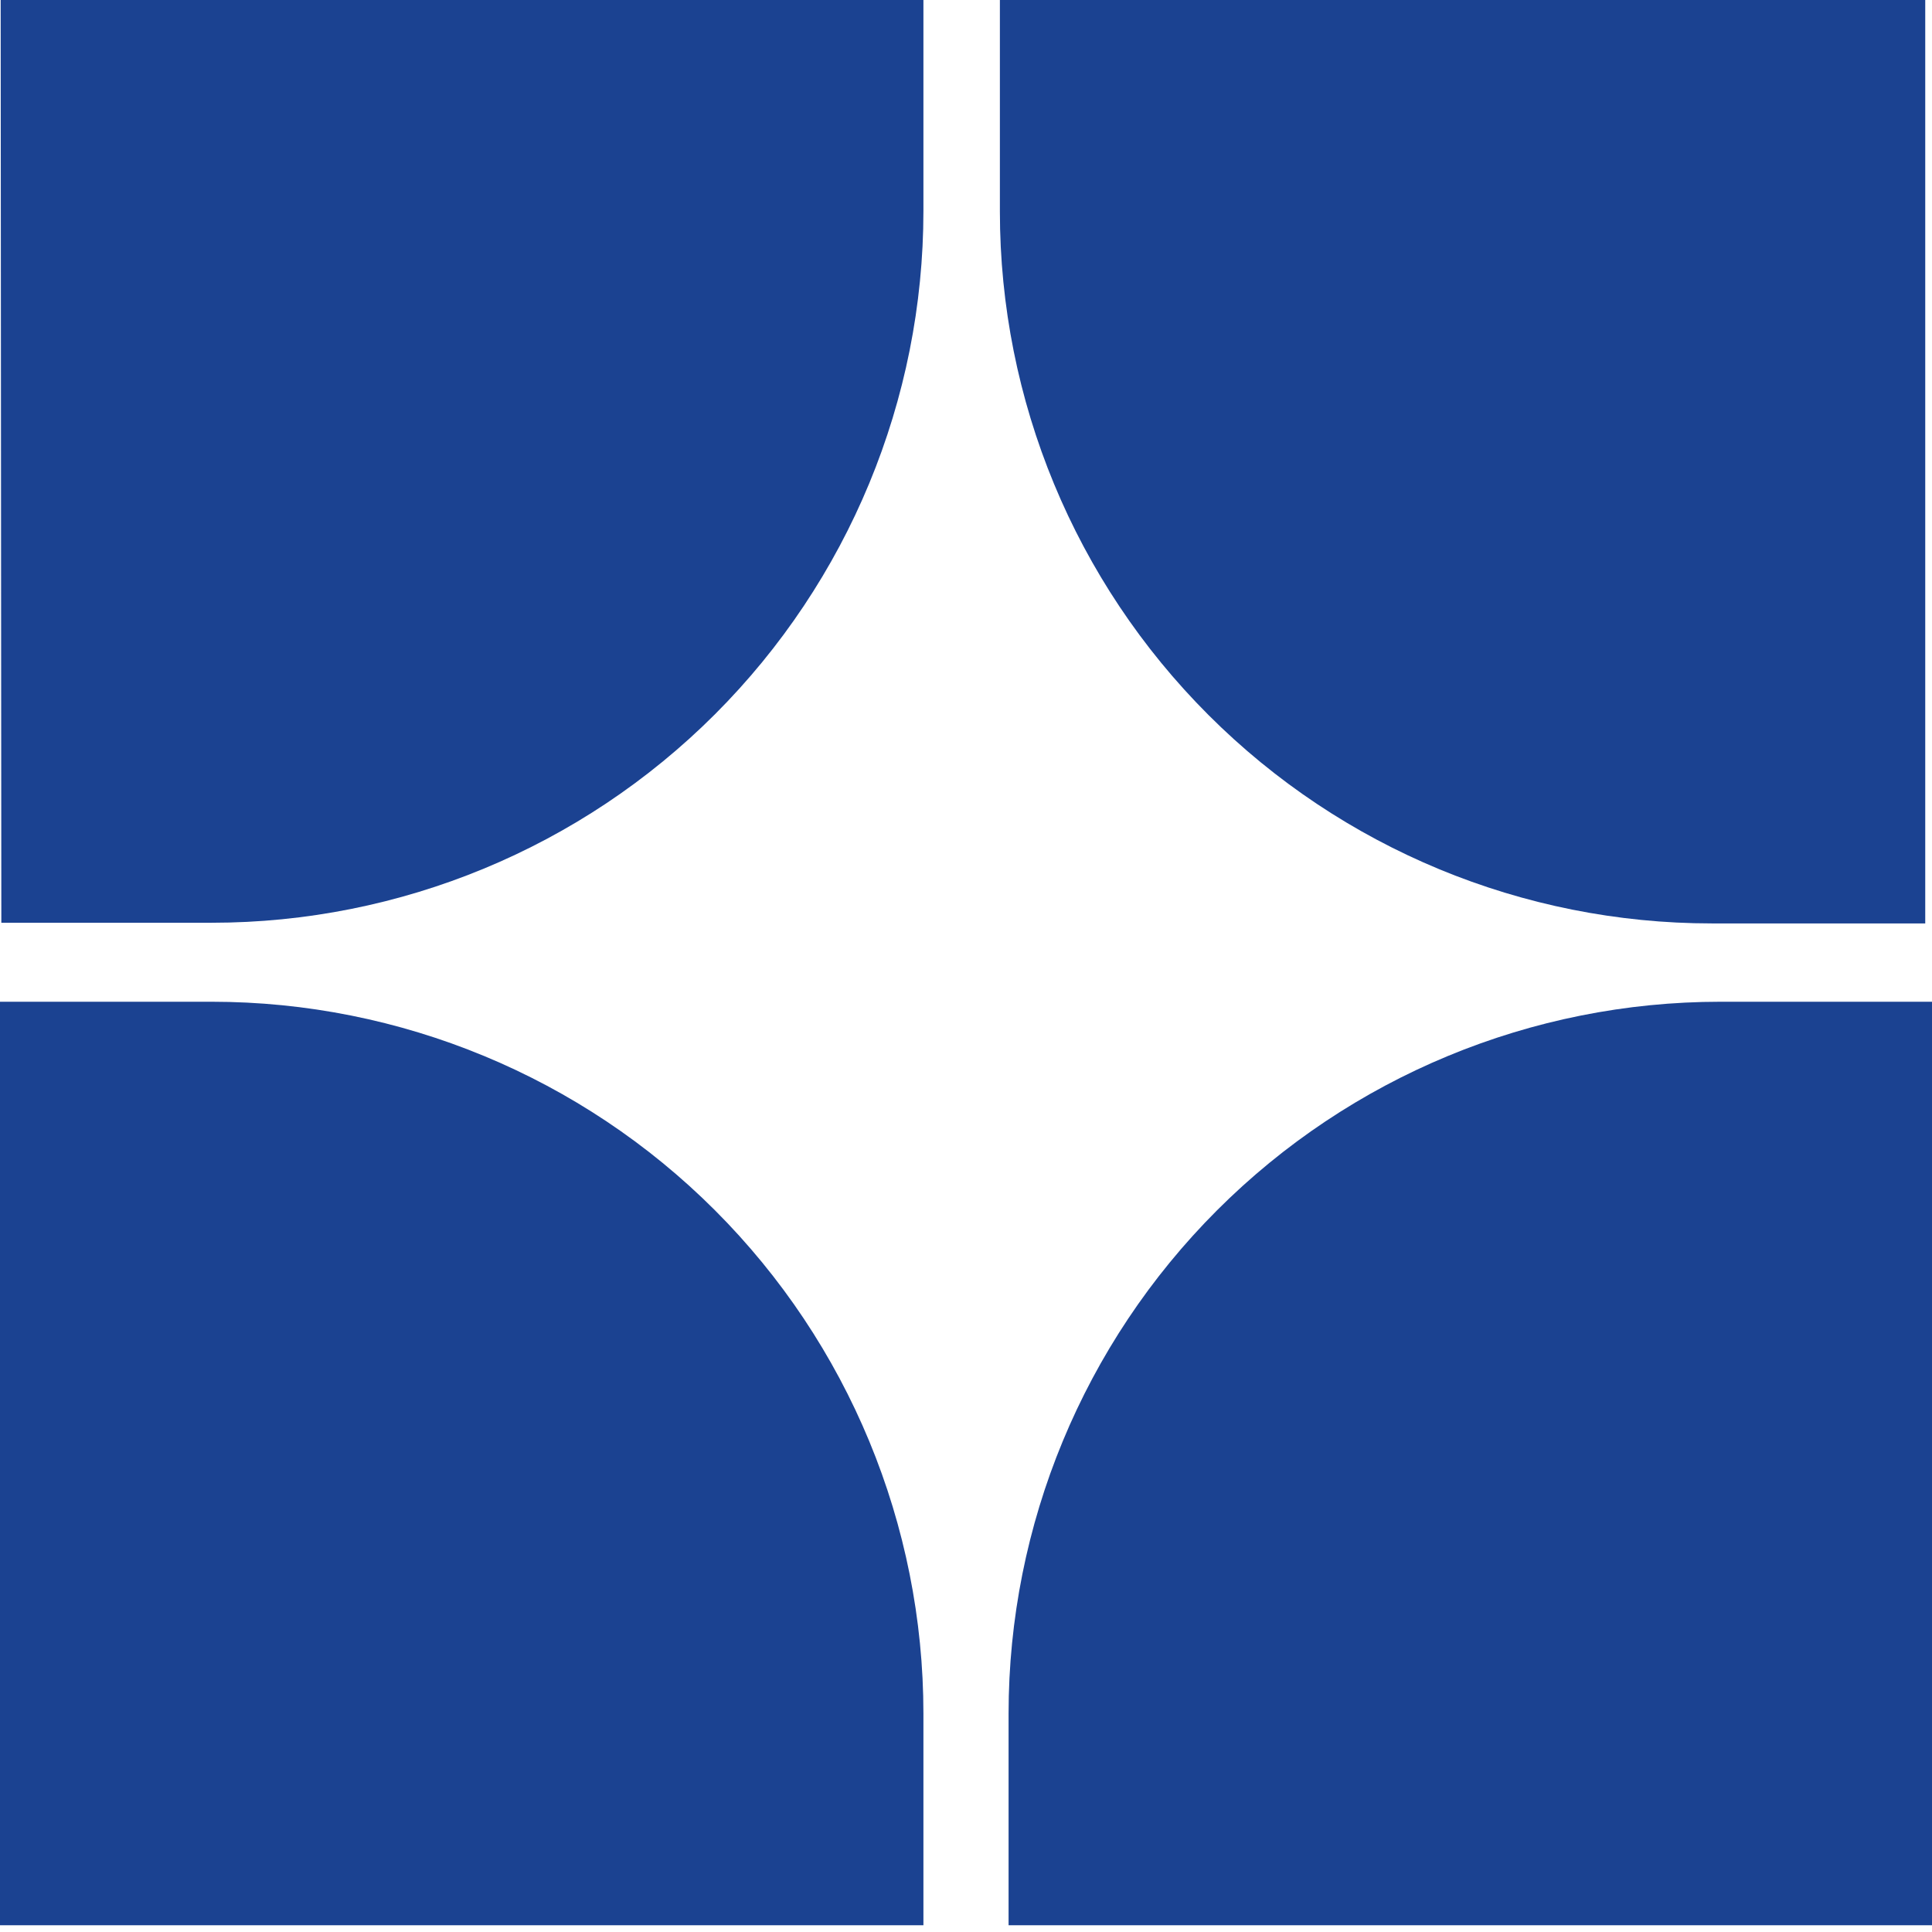 <svg width="26" height="26" viewBox="0 0 26 26" fill="none" xmlns="http://www.w3.org/2000/svg">
<path d="M12.427 23.07V25.909H0V13.481H2.848C5.388 13.481 7.825 14.491 9.621 16.287C11.418 18.084 12.427 20.52 12.427 23.061" fill="#1B4291"/>
<path d="M13.573 23.07V25.909H26V13.481H23.152C20.612 13.481 18.175 14.491 16.379 16.287C14.582 18.084 13.573 20.52 13.573 23.061" fill="#1B4291"/>
<path d="M13.456 2.839V0H25.909V12.427H23.035C20.495 12.427 18.058 11.418 16.262 9.621C14.465 7.825 13.456 5.388 13.456 2.848" fill="#1B4291"/>
<path d="M0.009 0H12.427V2.839C12.427 5.38 11.418 7.816 9.621 9.613C7.825 11.409 5.388 12.418 2.848 12.418H0.018L0.009 0Z" fill="#1B4291"/>
</svg>

